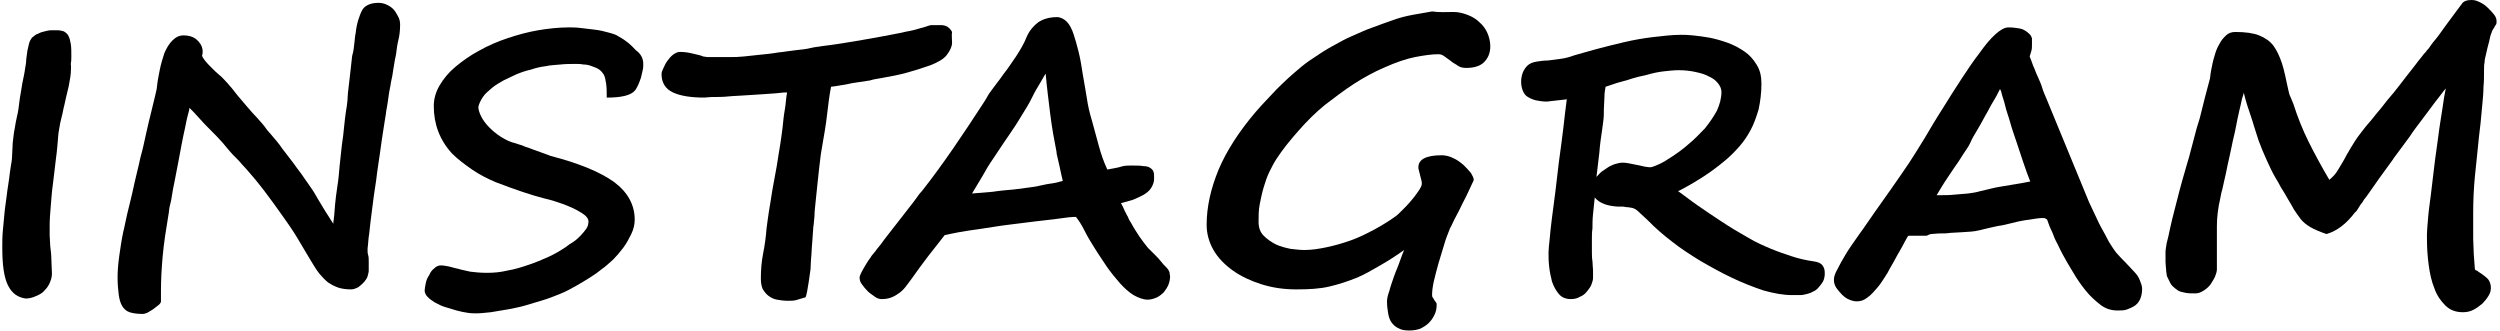 <?xml version="1.0" encoding="utf-8"?>
<!-- Generator: Adobe Illustrator 27.7.0, SVG Export Plug-In . SVG Version: 6.00 Build 0)  -->
<svg version="1.1" id="レイヤー_1" xmlns="http://www.w3.org/2000/svg" xmlns:xlink="http://www.w3.org/1999/xlink" x="0px"
	 y="0px" width="438px" height="58px" viewBox="0 0 438 58" style="enable-background:new 0 0 438 58;" xml:space="preserve">
<g>
	<path d="M12.4,12.8c0,0.3-0.1,0.8-0.2,1.4c-0.1,0.6-0.2,1.2-0.4,1.9c-0.2,0.7-0.3,1.4-0.5,2.2c-0.2,0.7-0.3,1.5-0.5,2.2
		s-0.3,1.3-0.4,1.9c-0.1,0.6-0.2,1.1-0.2,1.4c-0.1,1.2-0.2,2.6-0.4,4c-0.2,1.4-0.3,2.8-0.5,4.2s-0.3,2.7-0.4,4
		c-0.1,1.3-0.2,2.4-0.2,3.4c0,0.6,0,1.2,0,1.8s0.1,1.3,0.1,1.9c0.1,0.8,0.2,1.6,0.2,2.4s0.1,1.7,0.1,2.4c0,0.7-0.2,1.3-0.5,1.9
		c-0.3,0.6-0.7,1-1.1,1.4c-0.5,0.4-1,0.6-1.5,0.8s-1,0.3-1.5,0.3c-1.4-0.2-2.4-0.9-3.1-2.3c-0.7-1.4-1-3.6-1-6.6c0-1,0-2,0.1-3
		c0.1-1,0.2-2.1,0.3-3.2c0.1-1.1,0.3-2.1,0.4-3.1c0.1-1,0.3-1.9,0.4-2.8c0.1-0.9,0.2-1.6,0.3-2.2c0.1-0.6,0.2-1.1,0.2-1.4
		c0-0.7,0.1-1.4,0.1-2s0.1-1.3,0.2-2.1c0-0.2,0.1-0.6,0.2-1.2c0.1-0.6,0.2-1.3,0.4-2.1s0.3-1.6,0.4-2.5s0.3-1.7,0.4-2.5
		c0.1-0.8,0.3-1.5,0.4-2.1c0.1-0.6,0.2-1,0.2-1.2c0.1-0.5,0.2-1.1,0.2-1.6c0.1-0.5,0.1-1,0.2-1.5c0.1-0.5,0.2-0.9,0.3-1.3
		c0.1-0.4,0.3-0.7,0.5-1C6.1,6.2,6.3,6,6.7,5.9C7,5.7,7.4,5.6,7.8,5.5C8.2,5.4,8.6,5.3,9,5.3c0.4,0,0.7,0,1,0c0.5,0,0.9,0.1,1.2,0.2
		c0.3,0.2,0.6,0.4,0.8,0.8s0.3,0.8,0.4,1.4s0.1,1.3,0.1,2.1c0,0.4,0,0.9-0.1,1.4C12.5,11.6,12.4,12.2,12.4,12.8L12.4,12.8z"/>
	<path d="M70.1,4.3c0,1-0.1,1.9-0.3,2.7c-0.2,0.8-0.3,1.6-0.4,2.4c0,0.2-0.1,0.5-0.2,1c-0.1,0.5-0.2,1.1-0.3,1.8
		c-0.1,0.7-0.2,1.4-0.4,2.2c-0.1,0.8-0.3,1.5-0.4,2.3s-0.2,1.4-0.3,2c-0.1,0.6-0.2,1-0.2,1.3c-0.1,0.5-0.2,1.3-0.4,2.5
		s-0.4,2.6-0.6,4.1s-0.5,3.2-0.7,5c-0.3,1.8-0.5,3.4-0.7,5c-0.2,1.6-0.4,3-0.5,4.2c-0.2,1.2-0.2,2.1-0.3,2.7c0,0.1,0,0.3,0,0.5
		c0,0.2,0,0.4,0.1,0.7s0.1,0.7,0.1,1.1c0,0.5,0,1,0,1.7c0,0.2-0.1,0.5-0.2,0.9s-0.4,0.7-0.6,1c-0.3,0.3-0.6,0.6-1,0.9
		c-0.4,0.2-0.8,0.4-1.3,0.4c-0.8,0-1.6-0.1-2.2-0.3s-1.2-0.5-1.8-0.9c-0.5-0.4-1-0.9-1.5-1.5s-0.9-1.3-1.4-2.1
		c-0.8-1.3-1.6-2.7-2.5-4.2s-1.9-2.9-2.9-4.3s-2-2.8-3-4.1c-1-1.3-1.9-2.4-2.8-3.4c-0.2-0.2-0.5-0.6-1-1.1c-0.4-0.5-1-1.1-1.6-1.7
		S39.7,25.8,39,25s-1.4-1.5-2.1-2.2c-0.7-0.7-1.4-1.4-2-2.1c-0.6-0.7-1.2-1.3-1.7-1.8c0,0.2-0.1,0.6-0.3,1.3s-0.3,1.4-0.5,2.3
		s-0.4,1.8-0.6,2.9s-0.4,2.1-0.6,3.2s-0.4,2.1-0.6,3.1c-0.2,1-0.4,1.9-0.5,2.7s-0.3,1.4-0.4,1.9s-0.1,0.8-0.1,0.8
		c-0.5,3-0.9,5.5-1.1,7.8c-0.2,2.2-0.3,4.2-0.3,6c0,0.3,0,0.7,0,1c0,0.3,0,0.7,0,1c-0.1,0.2-0.2,0.4-0.5,0.6
		c-0.3,0.2-0.6,0.5-0.9,0.7c-0.3,0.2-0.7,0.4-1,0.6C25.5,54.9,25.3,55,25,55c-0.9,0-1.7-0.1-2.3-0.3c-0.6-0.2-1-0.6-1.3-1.1
		s-0.5-1.2-0.6-2s-0.2-1.8-0.2-3c0-1.1,0.1-2.4,0.3-3.8c0.2-1.4,0.4-2.8,0.7-4.2c0.1-0.3,0.2-0.9,0.4-1.8c0.2-0.9,0.4-1.9,0.7-3
		c0.3-1.2,0.6-2.5,0.9-3.9c0.3-1.4,0.7-2.8,1-4.3c0.4-1.4,0.7-2.8,1-4.2c0.3-1.4,0.6-2.6,0.9-3.8s0.5-2.1,0.7-2.9
		c0.2-0.8,0.3-1.3,0.3-1.5c0.1-1,0.3-2,0.5-3c0.2-1,0.5-2,0.8-2.9c0.4-0.9,0.8-1.6,1.4-2.2s1.2-0.9,2-0.9c0.8,0,1.6,0.2,2.2,0.7
		s1,1.1,1.1,1.9c0,0.1,0,0.2,0,0.4c0,0.1,0,0.3-0.1,0.5c0,0.2,0.2,0.5,0.5,0.9s0.7,0.8,1.2,1.3c0.5,0.5,0.9,0.9,1.4,1.3
		s0.8,0.8,1.1,1.1c0.1,0.1,0.4,0.4,0.7,0.8c0.4,0.4,0.8,1,1.3,1.6c0.5,0.6,1.1,1.3,1.7,2c0.6,0.7,1.2,1.4,1.8,2
		c0.6,0.7,1.1,1.2,1.5,1.8s0.8,0.9,1,1.2c0.6,0.7,1.3,1.5,1.9,2.4c0.7,0.9,1.3,1.7,2,2.6c0.6,0.9,1.3,1.7,1.8,2.5
		c0.6,0.8,1.1,1.6,1.6,2.3c0.2,0.3,0.4,0.7,0.7,1.2c0.3,0.5,0.6,1,0.9,1.5c0.3,0.5,0.6,1,1,1.6s0.6,1,0.9,1.4c0-0.1,0-0.4,0.1-1
		c0.1-0.6,0.1-1.4,0.2-2.3s0.2-2,0.4-3.2s0.3-2.4,0.4-3.6c0.1-1.2,0.3-2.5,0.4-3.7c0.2-1.2,0.3-2.3,0.4-3.3c0.1-1,0.2-1.8,0.3-2.5
		c0.1-0.7,0.2-1.1,0.2-1.3c0-0.2,0.1-0.6,0.1-1.1s0.1-1.3,0.2-2.1c0.1-0.8,0.2-1.7,0.3-2.6c0.1-0.9,0.2-1.8,0.3-2.7
		C62,8.8,62,8.1,62.1,7.4c0.1-0.7,0.1-1.2,0.2-1.5c0.1-1,0.3-1.9,0.5-2.5s0.4-1.2,0.7-1.7s0.7-0.7,1.1-0.9c0.5-0.2,1-0.3,1.7-0.3
		c0.5,0,1,0.1,1.4,0.3c0.5,0.2,0.9,0.5,1.2,0.8s0.6,0.8,0.8,1.2C70,3.3,70.1,3.8,70.1,4.3z"/>
	<path d="M112.7,11.2c0,0.3,0,0.7-0.1,1.1c-0.1,0.4-0.2,0.9-0.3,1.3c-0.2,0.5-0.3,0.9-0.5,1.3s-0.4,0.8-0.6,1h0
		c-0.7,0.8-2.3,1.2-4.9,1.2c0-0.9,0-1.7-0.1-2.4s-0.2-1.2-0.4-1.6c-0.2-0.3-0.4-0.6-0.8-0.9s-0.8-0.4-1.3-0.6
		c-0.5-0.2-1-0.3-1.5-0.3c-0.5-0.1-0.9-0.1-1.3-0.1c-0.9,0-1.8,0-2.7,0.1s-1.8,0.1-2.6,0.3c-0.9,0.1-1.7,0.3-2.6,0.6
		c-0.9,0.2-1.8,0.5-2.7,0.9c-0.6,0.3-1.3,0.6-2.1,1c-0.7,0.4-1.4,0.8-2,1.3s-1.2,1-1.6,1.6c-0.4,0.6-0.7,1.2-0.8,1.8l0-0.1
		c0,0.5,0.2,1.1,0.5,1.7c0.3,0.6,0.8,1.3,1.4,1.9c0.6,0.6,1.3,1.2,2.1,1.7c0.8,0.5,1.6,0.9,2.5,1.1c0.1,0,0.2,0.1,0.6,0.2
		s0.7,0.2,1.1,0.4c0.4,0.1,0.9,0.3,1.4,0.5c0.5,0.2,0.9,0.3,1.4,0.5s0.8,0.3,1.1,0.4c0.3,0.1,0.5,0.2,0.5,0.2
		c5,1.3,8.7,2.8,11.2,4.6c2.4,1.8,3.6,4,3.6,6.6c0,0.8-0.2,1.7-0.6,2.5c-0.4,0.8-0.8,1.6-1.4,2.4c-0.6,0.8-1.2,1.5-1.8,2.1
		c-0.7,0.6-1.3,1.2-1.9,1.6l0,0c-0.6,0.5-1.3,1-2.1,1.5s-1.6,1-2.5,1.5s-1.8,1-2.8,1.4c-1,0.4-2,0.8-3,1.1c-1,0.3-2,0.6-3,0.9
		c-1,0.3-2.1,0.5-3.1,0.7c-1,0.2-2,0.3-3,0.5c-1,0.1-1.8,0.2-2.6,0.2c-0.4,0-0.9,0-1.5-0.1c-0.6-0.1-1.2-0.2-1.9-0.4
		c-0.7-0.2-1.3-0.4-2-0.6c-0.7-0.2-1.2-0.5-1.8-0.8c-0.5-0.3-0.9-0.6-1.3-1c-0.3-0.3-0.5-0.7-0.5-1.1c0-0.3,0.1-0.8,0.2-1.3
		c0.1-0.5,0.3-1,0.6-1.4c0.2-0.5,0.5-0.9,0.9-1.2c0.3-0.3,0.7-0.5,1.1-0.5c0.5,0,1,0.1,1.5,0.2c0.5,0.1,1,0.3,1.6,0.4
		c0.6,0.2,1.3,0.3,2.1,0.5c0.8,0.1,1.8,0.2,2.9,0.2c1.2,0,2.4-0.1,3.6-0.4c1.3-0.2,2.5-0.6,3.7-1c1.2-0.4,2.4-0.9,3.5-1.4
		c1.1-0.5,2.1-1.1,3-1.7c0.4-0.3,0.8-0.6,1.3-0.9c0.5-0.3,0.9-0.7,1.3-1.1c0.4-0.4,0.7-0.8,1-1.2c0.3-0.4,0.4-0.9,0.4-1.3
		c0-0.5-0.4-1-1.2-1.5v0c-1.1-0.7-2.3-1.2-3.4-1.6c-1.1-0.4-2.1-0.7-3-0.9c-2.4-0.6-5.3-1.6-8.7-2.9h0c-1.4-0.6-2.8-1.3-4.1-2.2
		s-2.5-1.8-3.5-2.8c-2.2-2.4-3.2-5.2-3.2-8.3c0-1.2,0.3-2.4,1-3.6s1.6-2.3,2.8-3.3c1.2-1,2.6-2,4.1-2.8c1.6-0.9,3.2-1.6,5-2.2
		c1.8-0.6,3.6-1.1,5.4-1.4c1.8-0.3,3.6-0.5,5.4-0.5c0.5,0,1.2,0,2,0.1s1.6,0.2,2.5,0.3c0.9,0.1,1.7,0.3,2.4,0.5
		c0.8,0.2,1.4,0.4,1.8,0.7h0c1.3,0.7,2.2,1.5,3,2.4C112.4,9.5,112.7,10.4,112.7,11.2z"/>
	<path d="M166.8,7.5c0,0.6-0.3,1.3-0.9,2.1s-1.6,1.3-2.8,1.8c-1.4,0.5-2.7,0.9-4.1,1.3c-1.4,0.4-3,0.7-4.7,1
		c-0.6,0.1-1.3,0.2-1.9,0.4c-0.6,0.1-1.3,0.2-2,0.3s-1.4,0.2-2.2,0.4c-0.8,0.1-1.6,0.3-2.6,0.4c-0.3,1.5-0.5,3.2-0.7,4.9
		c-0.2,1.8-0.5,3.5-0.8,5.2c-0.1,0.5-0.2,1.1-0.3,1.8c-0.1,0.8-0.2,1.6-0.3,2.5c-0.1,0.9-0.2,1.9-0.3,2.8c-0.1,1-0.2,1.9-0.3,2.9
		s-0.2,1.8-0.2,2.5c-0.1,0.8-0.1,1.4-0.2,1.9c-0.1,0.9-0.1,1.8-0.2,2.8c-0.1,0.9-0.1,1.9-0.2,2.8c0,0.5-0.1,1.2-0.1,1.9
		c-0.1,0.7-0.2,1.4-0.3,2.1s-0.2,1.3-0.3,1.8c-0.1,0.5-0.2,0.9-0.3,1c-0.7,0.2-1.3,0.4-1.7,0.5c-0.4,0.1-0.9,0.1-1.4,0.1
		c-0.7,0-1.3-0.1-1.9-0.2c-0.6-0.1-1.1-0.4-1.5-0.7c-0.4-0.3-0.7-0.7-1-1.2c-0.2-0.5-0.3-1.1-0.3-1.8c0-1.4,0.1-2.9,0.4-4.4
		s0.5-3,0.6-4.4c0-0.1,0.1-0.6,0.2-1.5c0.1-0.9,0.3-1.9,0.5-3.2c0.2-1.3,0.4-2.6,0.7-4.1s0.5-2.8,0.7-4.1c0.2-1.3,0.4-2.3,0.5-3.2
		c0.1-0.9,0.2-1.4,0.2-1.5c0.1-1,0.2-2.1,0.4-3.2s0.2-2.1,0.4-3c-0.3,0-0.8,0-1.5,0.1c-0.7,0.1-1.6,0.1-2.6,0.2s-2,0.1-3.1,0.2
		c-1.1,0.1-2.2,0.1-3.1,0.2s-1.9,0.1-2.6,0.1c-0.8,0-1.3,0.1-1.6,0.1c-2.4,0-4.2-0.3-5.5-0.9c-1.3-0.6-2-1.7-2-3.2
		c0-0.3,0.1-0.6,0.3-1c0.2-0.4,0.4-0.9,0.7-1.3c0.3-0.4,0.6-0.8,1-1.1s0.8-0.5,1.2-0.5c0.8,0,1.5,0.1,2.3,0.3
		c0.8,0.2,1.4,0.3,1.8,0.5c0.2,0,0.5,0.1,0.7,0.1c0.2,0,0.5,0,0.8,0c0.4,0,0.9,0,1.5,0c0.6,0,1.3,0,2,0c0.5,0,1.2,0,2.1-0.1
		c0.9-0.1,1.8-0.2,2.8-0.3c1-0.1,2.1-0.2,3.2-0.4c1.1-0.1,2.1-0.3,3.1-0.4c1-0.1,1.9-0.2,2.7-0.4s1.4-0.2,1.8-0.3
		c2.5-0.3,4.9-0.7,7.2-1.1c2.3-0.4,4.5-0.8,6.5-1.2c0.8-0.2,1.4-0.3,1.9-0.4s0.9-0.2,1.2-0.3c0.3-0.1,0.7-0.2,1.1-0.3
		s0.8-0.3,1.3-0.4c0.6,0,1.2,0,1.7,0c0.5,0,0.9,0.1,1.2,0.3s0.6,0.5,0.8,0.9C166.7,6.2,166.8,6.7,166.8,7.5z"/>
	<path d="M205,48.4c0,0.5-0.1,1-0.3,1.5s-0.5,0.9-0.8,1.3c-0.4,0.4-0.8,0.7-1.2,0.9c-0.5,0.2-1,0.4-1.6,0.4c-0.8,0-1.6-0.3-2.5-0.8
		c-0.8-0.5-1.6-1.2-2.4-2.1c-0.8-0.9-1.6-1.9-2.3-2.9c-0.7-1.1-1.5-2.2-2.1-3.2c-0.7-1.1-1.3-2.1-1.8-3.1s-1-1.8-1.5-2.4
		c-0.7,0-1.7,0.1-3,0.3s-2.7,0.3-4.2,0.5c-1.5,0.2-3.1,0.4-4.8,0.6c-1.7,0.2-3.2,0.5-4.7,0.7c-1.5,0.2-2.8,0.4-3.9,0.6
		c-1.1,0.2-1.9,0.4-2.4,0.5c-0.9,1.2-1.9,2.4-2.9,3.7s-2,2.7-3,4.1c-0.3,0.4-0.6,0.8-0.9,1.2c-0.3,0.4-0.7,0.8-1.1,1.1
		s-0.9,0.6-1.4,0.8s-1.1,0.3-1.7,0.3c-0.4,0-0.8-0.1-1.2-0.4s-0.9-0.6-1.3-1c-0.4-0.4-0.7-0.8-1-1.2s-0.4-0.8-0.4-1.2
		c0-0.2,0.2-0.7,0.6-1.4s0.8-1.4,1.4-2.2c0-0.1,0.3-0.4,0.7-0.9c0.4-0.6,1-1.2,1.6-2.1c0.6-0.8,1.3-1.7,2.1-2.7s1.4-1.8,2.1-2.7
		s1.2-1.5,1.6-2.1c0.4-0.6,0.7-0.9,0.8-1c1.9-2.4,3.7-4.9,5.5-7.5c1.8-2.6,3.5-5.2,5.2-7.8c0.3-0.5,0.6-0.9,0.8-1.3s0.5-0.8,0.8-1.2
		s0.6-0.8,0.9-1.2c0.3-0.4,0.7-0.9,1.1-1.5c0.8-1,1.5-2.1,2.2-3.1c0.7-1.1,1.4-2.2,1.9-3.5c0.5-1.1,1.2-1.9,2-2.5
		c0.9-0.6,2-0.9,3.3-0.9c0.6,0,1.2,0.3,1.7,0.8s0.9,1.3,1.2,2.2c0.3,0.9,0.6,2,0.9,3.2c0.3,1.2,0.5,2.5,0.7,3.8
		c0.2,1.3,0.5,2.7,0.7,4.1c0.2,1.4,0.5,2.7,0.9,4c0.4,1.4,0.8,2.9,1.2,4.4c0.4,1.5,0.9,2.9,1.5,4.2c1-0.2,1.8-0.3,2.4-0.5
		s1.2-0.2,1.8-0.2c0.9,0,1.6,0,2.1,0.1c0.5,0,0.9,0.1,1.2,0.3c0.3,0.2,0.5,0.4,0.6,0.7s0.1,0.7,0.1,1.2c0,0.6-0.2,1.1-0.5,1.6
		c-0.3,0.5-0.8,0.9-1.3,1.2s-1.2,0.6-1.9,0.9c-0.7,0.2-1.4,0.4-2.1,0.6c0.2,0.4,0.4,0.7,0.5,1s0.3,0.6,0.4,0.8
		c0.1,0.3,0.3,0.5,0.4,0.8c0.1,0.3,0.3,0.6,0.5,0.9c0.4,0.8,0.9,1.5,1.4,2.3c0.5,0.7,1,1.4,1.5,2c0.1,0.1,0.3,0.3,0.6,0.6
		c0.2,0.2,0.5,0.5,0.8,0.8c0.3,0.3,0.6,0.6,0.9,1s0.6,0.7,0.9,1c0.3,0.3,0.5,0.6,0.6,0.9C204.9,48,205,48.3,205,48.4z M177.6,33.2
		c0.7-0.1,1.5-0.2,2.3-0.3c0.8-0.1,1.6-0.2,2.4-0.4s1.5-0.3,2.2-0.4s1.2-0.3,1.7-0.4c-0.1-0.4-0.2-0.8-0.3-1.3s-0.2-0.9-0.3-1.4
		c-0.1-0.5-0.2-0.9-0.3-1.3c-0.1-0.4-0.2-0.8-0.2-1.1c-0.4-2-0.8-4.2-1.1-6.6c-0.3-2.4-0.6-4.8-0.8-7.1c-0.4,0.6-0.8,1.4-1.3,2.2
		s-0.9,1.6-1.3,2.4s-0.9,1.6-1.4,2.4c-0.5,0.8-0.9,1.5-1.3,2.1c-0.6,0.9-1.2,1.8-1.9,2.8c-0.7,1-1.3,2-2,3c-0.7,1-1.3,2-1.9,3.1
		c-0.6,1-1.2,2-1.8,3c1.2-0.1,2.4-0.2,3.6-0.3C175.2,33.4,176.4,33.3,177.6,33.2L177.6,33.2z"/>
	<path d="M254.7,2.1c0.8,0,1.6,0.2,2.4,0.5s1.5,0.7,2.1,1.3c0.6,0.5,1.1,1.2,1.4,1.9s0.5,1.5,0.5,2.3c0,1.2-0.4,2.1-1.1,2.8
		s-1.8,1-3.1,1c-0.6,0-1.1-0.1-1.5-0.4s-0.9-0.5-1.2-0.8c-0.4-0.3-0.7-0.5-1.1-0.8s-0.7-0.4-1.1-0.4c-1.2,0-2.5,0.2-4.1,0.5
		c-1.5,0.3-3.3,0.9-5.3,1.8c-1.9,0.8-3.7,1.8-5.4,2.9c-1.7,1.1-3.4,2.4-5.1,3.7c-1.6,1.3-3.1,2.8-4.6,4.5s-2.8,3.3-3.9,5
		c-0.4,0.6-0.8,1.4-1.2,2.2c-0.4,0.8-0.7,1.7-1,2.7c-0.3,1-0.5,2-0.7,3c-0.2,1-0.2,2-0.2,3.1c0,1,0.3,1.8,0.9,2.4
		c0.6,0.6,1.3,1.1,2.1,1.5c0.8,0.4,1.7,0.6,2.6,0.8c0.9,0.1,1.7,0.2,2.4,0.2c1.3,0,2.6-0.2,4-0.5c1.4-0.3,2.8-0.7,4.2-1.2
		c1.4-0.5,2.8-1.2,4.1-1.9c1.3-0.7,2.6-1.5,3.7-2.3c0.3-0.2,0.7-0.6,1.2-1.1c0.5-0.5,1-1,1.5-1.6c0.5-0.6,0.9-1.1,1.3-1.7
		c0.4-0.6,0.6-1,0.6-1.3c0-0.2,0-0.4-0.1-0.7s-0.1-0.5-0.2-0.8c-0.1-0.3-0.1-0.5-0.2-0.8s-0.1-0.4-0.1-0.6c0-1.4,1.4-2.1,4.1-2.1
		c0.7,0,1.4,0.2,2,0.5c0.7,0.3,1.2,0.7,1.8,1.2c0.5,0.5,0.9,0.9,1.3,1.4c0.3,0.5,0.5,0.9,0.5,1.2c0,0.1-0.1,0.3-0.3,0.7
		c-0.2,0.4-0.4,0.9-0.7,1.5c-0.3,0.6-0.6,1.3-1,2c-0.3,0.7-0.7,1.4-1,2c-0.3,0.6-0.6,1.1-0.8,1.6s-0.4,0.7-0.4,0.8
		c-0.3,0.8-0.7,1.7-1,2.8s-0.7,2.2-1,3.3c-0.3,1.1-0.6,2.2-0.8,3.1s-0.3,1.7-0.3,2.3c0,0.2,0,0.4,0.1,0.5s0.2,0.3,0.3,0.5
		c0.1,0.1,0.2,0.3,0.3,0.4s0.1,0.3,0.1,0.4c0,0.6-0.1,1.2-0.4,1.8s-0.6,1-1,1.4s-0.9,0.7-1.5,1c-0.6,0.2-1.2,0.3-1.9,0.3
		c-0.8,0-1.4-0.1-1.9-0.4c-0.5-0.2-0.9-0.6-1.2-1c-0.3-0.4-0.5-1-0.6-1.6c-0.1-0.6-0.2-1.3-0.2-2.1c0-0.4,0.1-1,0.4-1.8
		c0.2-0.8,0.5-1.6,0.8-2.5s0.7-1.7,1-2.6c0.3-0.9,0.6-1.6,0.8-2.1c-1.4,1-2.8,1.9-4.2,2.7s-2.7,1.6-4.2,2.2c-1.5,0.6-3,1.1-4.7,1.5
		c-1.7,0.4-3.6,0.5-5.8,0.5c-2.2,0-4.2-0.3-6.1-0.9c-1.9-0.6-3.6-1.4-5-2.4c-1.4-1-2.6-2.2-3.4-3.6c-0.8-1.4-1.2-2.9-1.2-4.4
		c0-3.1,0.7-6.3,2.1-9.7c1.4-3.3,3.6-6.7,6.5-10.1c1.2-1.4,2.5-2.7,3.7-4c1.3-1.3,2.5-2.4,3.7-3.4c0.8-0.7,1.7-1.4,2.8-2.1
		c1-0.7,2.1-1.4,3.2-2s2.3-1.3,3.5-1.8s2.4-1.1,3.6-1.5c1.3-0.5,2.5-0.9,3.6-1.3s2.3-0.7,3.4-0.9c1.1-0.2,2.2-0.4,3.4-0.6
		C252.2,2.2,253.4,2.1,254.7,2.1z"/>
	<path d="M318.5,50.5c-0.3,0.3-0.6,0.5-0.9,0.6c-0.3,0.2-0.6,0.3-1,0.4c-0.4,0.1-0.8,0.2-1.2,0.2c-0.4,0-0.9,0-1.5,0
		c-1.4,0-3.1-0.3-4.9-0.8c-1.8-0.6-3.6-1.3-5.5-2.2c-1.9-0.9-3.7-1.9-5.6-3c-1.8-1.1-3.5-2.2-5-3.4c-0.8-0.6-1.5-1.2-2.2-1.8
		c-0.7-0.6-1.3-1.2-1.9-1.8c-0.6-0.6-1.1-1-1.5-1.4c-0.4-0.4-0.8-0.7-1.1-0.8c-0.1,0-0.2-0.1-0.4-0.1s-0.4-0.1-0.7-0.1
		c-0.3,0-0.5-0.1-0.8-0.1s-0.6,0-0.8,0c-1.9-0.1-3.3-0.6-4.1-1.6c-0.1,1-0.2,2-0.3,2.9S279,39.3,279,40c-0.1,0.7-0.1,1.3-0.1,1.8
		c0,0.5,0,0.8,0,1c0,0.3,0,0.8,0,1.3c0,0.5,0,1.1,0.1,1.7c0,0.6,0.1,1.1,0.1,1.7c0,0.5,0,0.9,0,1.2c0,0.3-0.1,0.7-0.3,1.2
		s-0.5,0.8-0.8,1.2c-0.3,0.4-0.7,0.7-1.2,0.9c-0.5,0.3-1,0.4-1.6,0.4c-0.9,0-1.6-0.3-2.1-0.9c-0.5-0.6-0.9-1.3-1.2-2.2
		c-0.2-0.8-0.4-1.7-0.5-2.7c-0.1-0.9-0.1-1.7-0.1-2.4c0-0.5,0.1-1.3,0.2-2.3c0.1-1,0.2-2.3,0.4-3.7c0.2-1.4,0.4-3,0.6-4.6
		c0.2-1.7,0.4-3.4,0.6-5.1c0.3-2.3,0.6-4.3,0.8-6.1c0.2-1.8,0.4-3.5,0.6-5l-3.5,0.4c-0.7,0-1.3-0.1-1.8-0.2c-0.5-0.1-1-0.3-1.5-0.6
		c-0.4-0.2-0.7-0.6-0.9-1.1c-0.2-0.5-0.3-1-0.3-1.6c0-0.5,0.1-1.1,0.3-1.6c0.2-0.5,0.5-0.9,0.8-1.2c0.4-0.4,1-0.6,1.6-0.7
		c0.6-0.1,1.3-0.2,2-0.2c0.8-0.1,1.6-0.2,2.3-0.3c0.7-0.1,1.5-0.3,2.3-0.6c1.1-0.3,2.4-0.7,3.9-1.1c1.5-0.4,3.1-0.8,4.8-1.2
		c1.7-0.4,3.4-0.7,5.1-0.9s3.4-0.4,4.9-0.4c0.5,0,1.2,0,2.1,0.1c0.9,0.1,1.8,0.2,2.9,0.4c1,0.2,2.1,0.5,3.2,0.9s2,0.9,2.9,1.5
		c0.9,0.6,1.6,1.4,2.2,2.4s0.8,2,0.8,3.3c0,1.6-0.2,3.1-0.5,4.5c-0.4,1.3-0.8,2.5-1.4,3.6c-0.6,1.1-1.2,2-2,2.9
		c-0.7,0.8-1.5,1.6-2.2,2.2c-1.3,1.1-2.6,2.1-4,3s-2.9,1.8-4.5,2.6c0.9,0.6,2,1.5,3.3,2.4c1.4,1,2.8,1.9,4.3,2.9
		c1.5,1,3,1.9,4.6,2.8c1.5,0.9,2.9,1.5,4.1,2c1.2,0.5,2.4,0.9,3.6,1.3c1.2,0.4,2.5,0.7,3.9,0.9c0.7,0.1,1.2,0.3,1.5,0.7
		c0.3,0.4,0.4,0.8,0.4,1.4c0,0.5-0.1,1-0.3,1.4S318.8,50.1,318.5,50.5L318.5,50.5z M280.7,22.7c-0.2,1.3-0.4,2.7-0.5,4.1
		c-0.2,1.4-0.3,2.8-0.5,4.2c0.3-0.3,0.6-0.7,1-1s0.8-0.5,1.2-0.8c0.4-0.2,0.8-0.4,1.2-0.5c0.4-0.1,0.8-0.2,1.1-0.2
		c0.3,0,0.6,0,1.1,0.1s1,0.2,1.5,0.3c0.5,0.1,1,0.2,1.4,0.3c0.5,0.1,0.8,0.1,1,0.1c0.2,0,0.7-0.2,1.4-0.5c0.7-0.3,1.5-0.8,2.4-1.4
		c0.9-0.6,1.9-1.3,2.9-2.2c1-0.8,1.9-1.8,2.8-2.7c0.8-1,1.5-2,2.1-3.1c0.5-1.1,0.8-2.2,0.8-3.3c0-0.5-0.2-1-0.6-1.5
		c-0.4-0.5-0.9-0.9-1.6-1.2c-0.7-0.4-1.5-0.6-2.4-0.8c-0.9-0.2-1.9-0.3-2.9-0.3c-0.8,0-1.7,0.1-2.6,0.2c-0.9,0.1-1.9,0.3-2.9,0.6
		c-1,0.2-2.2,0.5-3.4,0.9c-1.2,0.3-2.5,0.7-3.9,1.2c-0.1,0.5-0.2,1.1-0.2,1.8c0,0.7-0.1,1.4-0.1,2.1s0,1.4-0.1,2.1
		C280.8,21.7,280.8,22.2,280.7,22.7L280.7,22.7z"/>
	<path d="M337.5,41.3c-0.5,0-1,0-1.7,0s-1.1,0-1.4,0c-0.1,0-0.3,0.3-0.6,0.9c-0.3,0.6-0.8,1.5-1.5,2.7c-0.5,1-1.1,1.9-1.6,2.9
		c-0.6,0.9-1.1,1.8-1.7,2.5c-0.6,0.7-1.2,1.4-1.8,1.8c-0.6,0.5-1.2,0.7-1.9,0.7c-0.4,0-0.8-0.1-1.3-0.3c-0.5-0.2-0.9-0.5-1.3-0.9
		c-0.4-0.4-0.7-0.8-1-1.2c-0.3-0.5-0.4-0.9-0.4-1.4c0-0.5,0.2-1.1,0.6-1.8c0.4-0.8,0.9-1.7,1.5-2.7c0.6-1,1.4-2.1,2.3-3.4
		c0.9-1.2,1.8-2.6,2.8-4c0.9-1.3,1.9-2.7,2.9-4.1c1-1.4,2-2.9,3.1-4.5c0.8-1.2,1.7-2.7,2.7-4.3c1-1.7,2-3.4,3.1-5.1
		c1.1-1.8,2.2-3.5,3.3-5.2c1.1-1.7,2.2-3.3,3.2-4.6c1-1.4,1.9-2.5,2.8-3.3c0.9-0.8,1.6-1.2,2.3-1.2c0.8,0,1.4,0.1,2,0.2
		s1.2,0.5,1.7,1c0.2,0.2,0.3,0.4,0.4,0.7c0,0.3,0,0.7,0,1.2c0,0.3,0,0.7-0.1,1c-0.1,0.3-0.2,0.7-0.3,1c0.2,0.5,0.4,1,0.6,1.6
		c0.3,0.6,0.5,1.3,0.8,1.9c0.3,0.7,0.6,1.3,0.8,2s0.5,1.3,0.7,1.8l7,17c0.3,0.8,0.7,1.7,1.2,2.7c0.5,1,0.9,2,1.4,2.9s1,1.8,1.4,2.6
		c0.5,0.8,0.9,1.4,1.2,1.8c0.6,0.7,1.2,1.3,1.7,1.8c0.6,0.6,1,1.1,1.5,1.6s0.8,1,1,1.5s0.4,1,0.4,1.5c0,0.6-0.1,1.2-0.3,1.7
		c-0.2,0.5-0.5,0.9-0.9,1.2c-0.4,0.3-0.9,0.5-1.4,0.7c-0.5,0.2-1.1,0.2-1.7,0.2c-1.1,0-2.1-0.3-3-1c-0.9-0.7-1.8-1.5-2.6-2.5
		c-0.8-1-1.5-2-2.2-3.2c-0.7-1.1-1.3-2.2-1.8-3.1c-0.3-0.5-0.5-1-0.8-1.6c-0.3-0.6-0.6-1.1-0.8-1.7c-0.2-0.6-0.5-1.1-0.7-1.6
		s-0.3-0.8-0.4-1.1c0-0.1-0.1-0.2-0.3-0.3s-0.3-0.1-0.4-0.1c-0.3,0-0.7,0-1.3,0.1c-0.6,0.1-1.2,0.2-2,0.3c-0.7,0.1-1.5,0.3-2.3,0.5
		c-0.8,0.2-1.6,0.4-2.4,0.5c-0.8,0.2-1.5,0.3-2.2,0.5c-0.7,0.2-1.3,0.3-1.8,0.4c-0.2,0-0.6,0.1-1,0.1s-1,0.1-1.5,0.1
		c-0.6,0-1.2,0.1-1.8,0.1c-0.6,0.1-1.2,0.1-1.8,0.1c-0.6,0-1.1,0.1-1.5,0.1S337.7,41.3,337.5,41.3z M349,33c0.4-0.1,0.9-0.2,1.5-0.3
		c0.6-0.1,1.1-0.2,1.8-0.3c0.6-0.1,1.2-0.2,1.8-0.3c0.6-0.1,1.1-0.2,1.6-0.3c-0.4-1-0.8-2.1-1.2-3.3c-0.4-1.2-0.8-2.4-1.2-3.6
		s-0.8-2.3-1.1-3.4c-0.3-1.1-0.7-2.1-0.9-3s-0.5-1.6-0.6-2.1s-0.3-0.8-0.3-0.8c-0.3,0.6-0.7,1.4-1.2,2.2s-0.9,1.7-1.4,2.5
		c-0.5,0.9-0.9,1.7-1.4,2.5s-0.9,1.5-1.2,2.2s-0.8,1.3-1.3,2.1c-0.5,0.8-1,1.6-1.6,2.4c-0.5,0.8-1.1,1.6-1.6,2.4
		c-0.5,0.8-1,1.6-1.4,2.3c1.2,0,2.3,0,3.1-0.1s1.6-0.1,2.4-0.2s1.4-0.2,2.1-0.4C347.4,33.4,348.2,33.2,349,33z"/>
	<path d="M437.4,3.6c0,0.3,0,0.6-0.1,0.7s-0.2,0.3-0.3,0.5c-0.1,0.2-0.3,0.4-0.4,0.7s-0.3,0.7-0.4,1.3c-0.1,0.6-0.3,1.1-0.4,1.6
		s-0.2,0.9-0.3,1.3s-0.2,0.8-0.2,1.2c-0.1,0.4-0.1,0.9-0.1,1.5c0,1,0,1.9-0.1,2.9c0,1-0.1,1.9-0.2,3c-0.1,1-0.2,2.1-0.3,3.2
		c-0.1,1.1-0.3,2.3-0.4,3.6c-0.2,1.8-0.4,3.8-0.6,5.8c-0.2,2.1-0.3,4.2-0.3,6.4c0,0.6,0,1.3,0,2s0,1.6,0,2.5c0,0.9,0.1,1.8,0.1,2.7
		c0.1,0.9,0.1,1.8,0.2,2.7c0.1,0.1,0.2,0.2,0.3,0.2s0.2,0.1,0.3,0.2c0.8,0.5,1.3,0.9,1.7,1.3c0.3,0.4,0.5,0.9,0.5,1.5
		c0,0.5-0.1,0.9-0.4,1.4s-0.7,1-1.1,1.4c-0.5,0.4-1,0.8-1.6,1.1s-1.2,0.4-1.8,0.4c-1.3,0-2.3-0.4-3.1-1.2c-0.8-0.8-1.5-1.8-1.9-3
		c-0.5-1.2-0.8-2.6-1-4.1s-0.3-3-0.3-4.5V41c0-0.6,0.1-1.5,0.2-2.8s0.3-2.6,0.5-4.2s0.4-3.3,0.6-5c0.2-1.8,0.5-3.5,0.7-5.2
		c0.2-1.7,0.5-3.3,0.7-4.7c0.2-1.5,0.4-2.7,0.6-3.6c-0.3,0.3-0.6,0.8-1.1,1.4s-1,1.3-1.6,2.1c-0.6,0.8-1.2,1.6-1.8,2.4
		c-0.6,0.8-1.3,1.7-1.8,2.5c-0.6,0.8-1.2,1.6-1.7,2.3c-0.5,0.7-1,1.3-1.3,1.8c-0.8,1.1-1.6,2.2-2.4,3.3c-0.8,1.1-1.5,2.2-2.4,3.4
		c-0.1,0.1-0.2,0.2-0.3,0.4c-0.1,0.2-0.3,0.5-0.5,0.7c-0.2,0.3-0.3,0.5-0.5,0.8c-0.2,0.3-0.3,0.5-0.5,0.6c-1.5,2-3.2,3.3-5,3.8
		c-1.2-0.4-2.1-0.8-2.8-1.2c-0.7-0.4-1.3-0.9-1.7-1.4s-0.8-1.1-1.2-1.7c-0.3-0.6-0.7-1.2-1.1-1.9c-0.4-0.7-0.8-1.4-1.2-2
		c-0.3-0.6-0.6-1.1-0.9-1.6c-0.6-1-1.1-2.1-1.6-3.2c-0.5-1.1-1-2.3-1.4-3.4c-0.3-1-0.6-1.8-0.8-2.5c-0.2-0.7-0.4-1.3-0.6-1.9
		c-0.2-0.6-0.4-1.2-0.6-1.8c-0.2-0.6-0.4-1.4-0.6-2.2c0,0.2-0.1,0.5-0.3,1.1c-0.1,0.6-0.3,1.3-0.5,2.2c-0.2,0.9-0.4,1.8-0.6,2.9
		c-0.2,1.1-0.5,2.1-0.7,3.2c-0.2,1.1-0.5,2.2-0.7,3.2c-0.2,1-0.4,2-0.6,2.8s-0.3,1.5-0.5,2.1c-0.1,0.6-0.2,0.9-0.2,1
		c-0.4,1.7-0.6,3.4-0.6,4.9c0,0.3,0,0.8,0,1.5c0,0.7,0,1.4,0,2.2s0,1.5,0,2.2c0,0.7,0,1.3,0,1.7c0,0.3-0.1,0.7-0.3,1.2
		s-0.5,0.9-0.8,1.4c-0.3,0.4-0.7,0.8-1.2,1.1c-0.5,0.3-0.9,0.5-1.4,0.5c-0.7,0-1.3,0-1.8-0.1c-0.5-0.1-1-0.2-1.3-0.4s-0.7-0.5-1-0.8
		s-0.5-0.8-0.8-1.4c-0.1-0.2-0.2-0.4-0.2-0.6c0-0.2-0.1-0.5-0.1-0.9c0-0.3-0.1-0.8-0.1-1.3c0-0.5,0-1.2,0-1.9c0-0.2,0.1-0.7,0.2-1.4
		c0.2-0.7,0.4-1.6,0.6-2.6c0.2-1,0.5-2.1,0.8-3.3c0.3-1.2,0.6-2.3,0.9-3.5c0.3-1.1,0.6-2.2,0.9-3.2c0.3-1,0.5-1.8,0.7-2.4
		c0.3-1.1,0.6-2.2,0.9-3.4c0.3-1.2,0.6-2.3,1-3.5c0.3-1.2,0.6-2.4,0.9-3.6c0.3-1.2,0.6-2.3,0.9-3.4c0.1-1.1,0.3-1.9,0.4-2.4
		c0.1-0.6,0.3-1.2,0.5-1.9s0.5-1.3,0.8-1.8c0.3-0.6,0.7-1,1.1-1.4c0.4-0.4,1-0.6,1.6-0.6c1.8,0,3.2,0.2,4.2,0.6s1.9,1,2.5,1.8
		s1.1,1.9,1.5,3.1s0.7,2.8,1.1,4.6c0.1,0.5,0.2,0.9,0.4,1.3c0.2,0.4,0.3,0.8,0.5,1.2c0.7,2.2,1.6,4.5,2.7,6.7s2.3,4.4,3.6,6.6
		c0.6-0.5,1.1-1,1.5-1.7s1-1.6,1.5-2.6c0.5-0.9,1-1.7,1.5-2.5s1.1-1.5,1.7-2.3c0.2-0.3,0.6-0.7,1.1-1.3s1.1-1.4,1.8-2.2
		c0.7-0.9,1.4-1.8,2.2-2.7c0.8-1,1.5-1.9,2.1-2.7s1.3-1.6,1.8-2.3s0.9-1.1,1.1-1.4c0.2-0.3,0.4-0.5,0.6-0.7c0.1-0.2,0.3-0.4,0.5-0.6
		c0.2-0.3,0.6-0.9,1.2-1.6s1.1-1.5,1.7-2.3s1.2-1.6,1.7-2.3s1-1.3,1.2-1.6c0.3-0.5,0.9-0.7,1.7-0.7c0.5,0,0.9,0.1,1.5,0.4
		s1,0.6,1.4,1c0.4,0.4,0.8,0.8,1.1,1.2c0.3,0.4,0.4,0.8,0.4,1.1L437.4,3.6z"/>
</g>
<g>
</g>
<g>
</g>
<g>
</g>
<g>
</g>
<g>
</g>
<g>
</g>
<g>
</g>
<g>
</g>
<g>
</g>
<g>
</g>
<g>
</g>
<g>
</g>
<g>
</g>
<g>
</g>
<g>
</g>
</svg>
